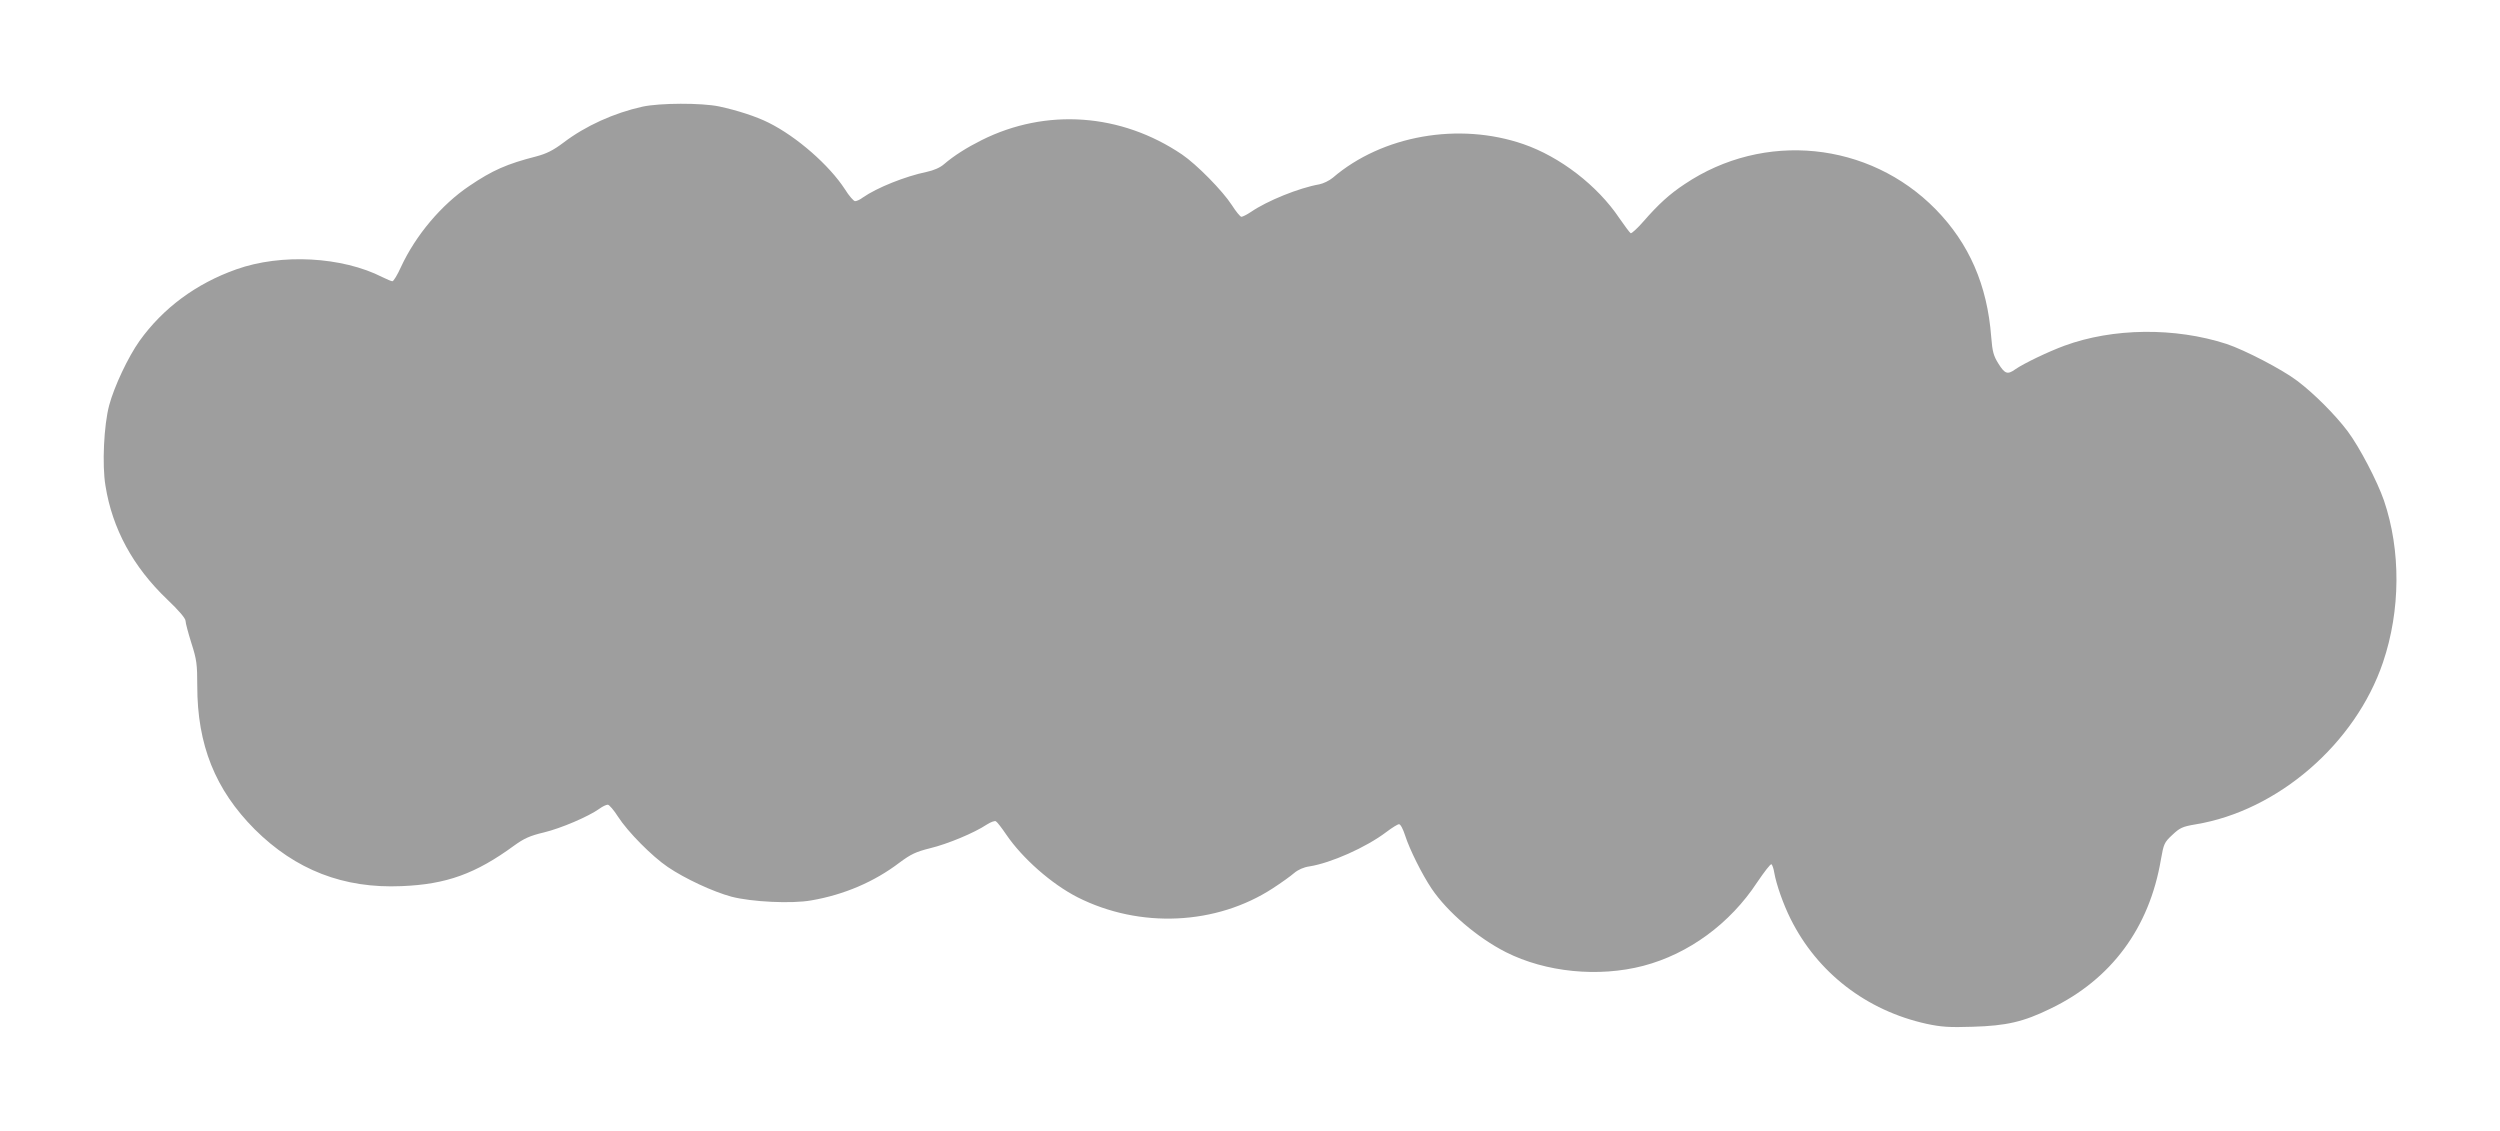<?xml version="1.0" standalone="no"?>
<!DOCTYPE svg PUBLIC "-//W3C//DTD SVG 20010904//EN"
 "http://www.w3.org/TR/2001/REC-SVG-20010904/DTD/svg10.dtd">
<svg version="1.0" xmlns="http://www.w3.org/2000/svg"
 width="1280pt" height="579pt" viewBox="0 0 1280 579"
 preserveAspectRatio="xMidYMid meet">
<g transform="translate(0,579) scale(0.1,-0.1)"
fill="#9e9e9e" stroke="none">
<path d="M3290 5244 c-145 -32 -292 -98 -406 -185 -52 -39 -86 -56 -139 -70
-149 -38 -224 -71 -342 -151 -143 -96 -275 -253 -350 -415 -18 -40 -38 -73
-44 -73 -5 0 -29 10 -51 21 -206 105 -518 122 -748 40 -206 -73 -375 -198
-496 -367 -58 -82 -129 -232 -155 -329 -27 -101 -37 -305 -19 -412 35 -220
141 -415 316 -582 59 -56 94 -97 94 -110 0 -11 14 -63 30 -114 27 -84 30 -108
30 -219 0 -302 92 -531 294 -734 209 -208 455 -304 752 -291 229 9 379 63 577
208 50 36 80 50 152 67 87 21 228 81 285 122 15 11 34 20 42 20 7 0 31 -28 52
-61 50 -78 175 -204 255 -258 88 -60 233 -127 326 -152 103 -27 309 -37 409
-19 168 29 322 95 451 193 59 44 85 56 157 74 91 22 227 79 290 121 20 13 42
21 47 17 6 -3 30 -34 53 -68 83 -122 232 -253 365 -321 319 -161 710 -143
1000 46 43 28 92 63 109 78 20 17 49 30 78 34 109 17 290 97 394 176 29 22 58
40 65 40 8 0 21 -26 31 -57 23 -72 87 -200 136 -273 81 -120 236 -252 380
-325 204 -103 474 -130 704 -70 232 61 444 216 583 428 36 53 68 95 73 92 4
-3 11 -22 14 -42 11 -63 47 -164 84 -238 137 -275 388 -469 696 -537 75 -16
116 -19 236 -15 173 5 260 25 399 93 310 149 506 413 565 764 14 79 17 87 58
125 38 36 52 43 118 54 422 69 820 413 961 830 90 266 92 572 5 828 -34 99
-126 275 -186 355 -64 85 -173 194 -258 258 -78 59 -269 158 -362 189 -265 86
-582 82 -830 -9 -84 -31 -209 -91 -252 -121 -39 -28 -53 -24 -86 29 -25 40
-31 61 -37 137 -20 265 -113 478 -284 653 -341 348 -880 402 -1286 129 -76
-50 -134 -103 -209 -189 -32 -37 -63 -65 -67 -62 -5 3 -31 38 -58 77 -112 167
-303 314 -491 379 -330 114 -723 45 -976 -172 -18 -15 -49 -30 -70 -34 -103
-18 -266 -84 -349 -141 -21 -14 -43 -25 -49 -25 -6 0 -28 27 -49 60 -48 74
-180 208 -255 259 -312 211 -696 239 -1027 73 -76 -38 -142 -80 -192 -123 -19
-17 -54 -32 -88 -39 -111 -23 -255 -81 -327 -131 -14 -11 -32 -19 -40 -19 -7
0 -31 27 -52 61 -80 123 -246 269 -391 341 -64 32 -160 63 -253 83 -92 19
-303 18 -392 -1z"/>
</g>
</svg>
